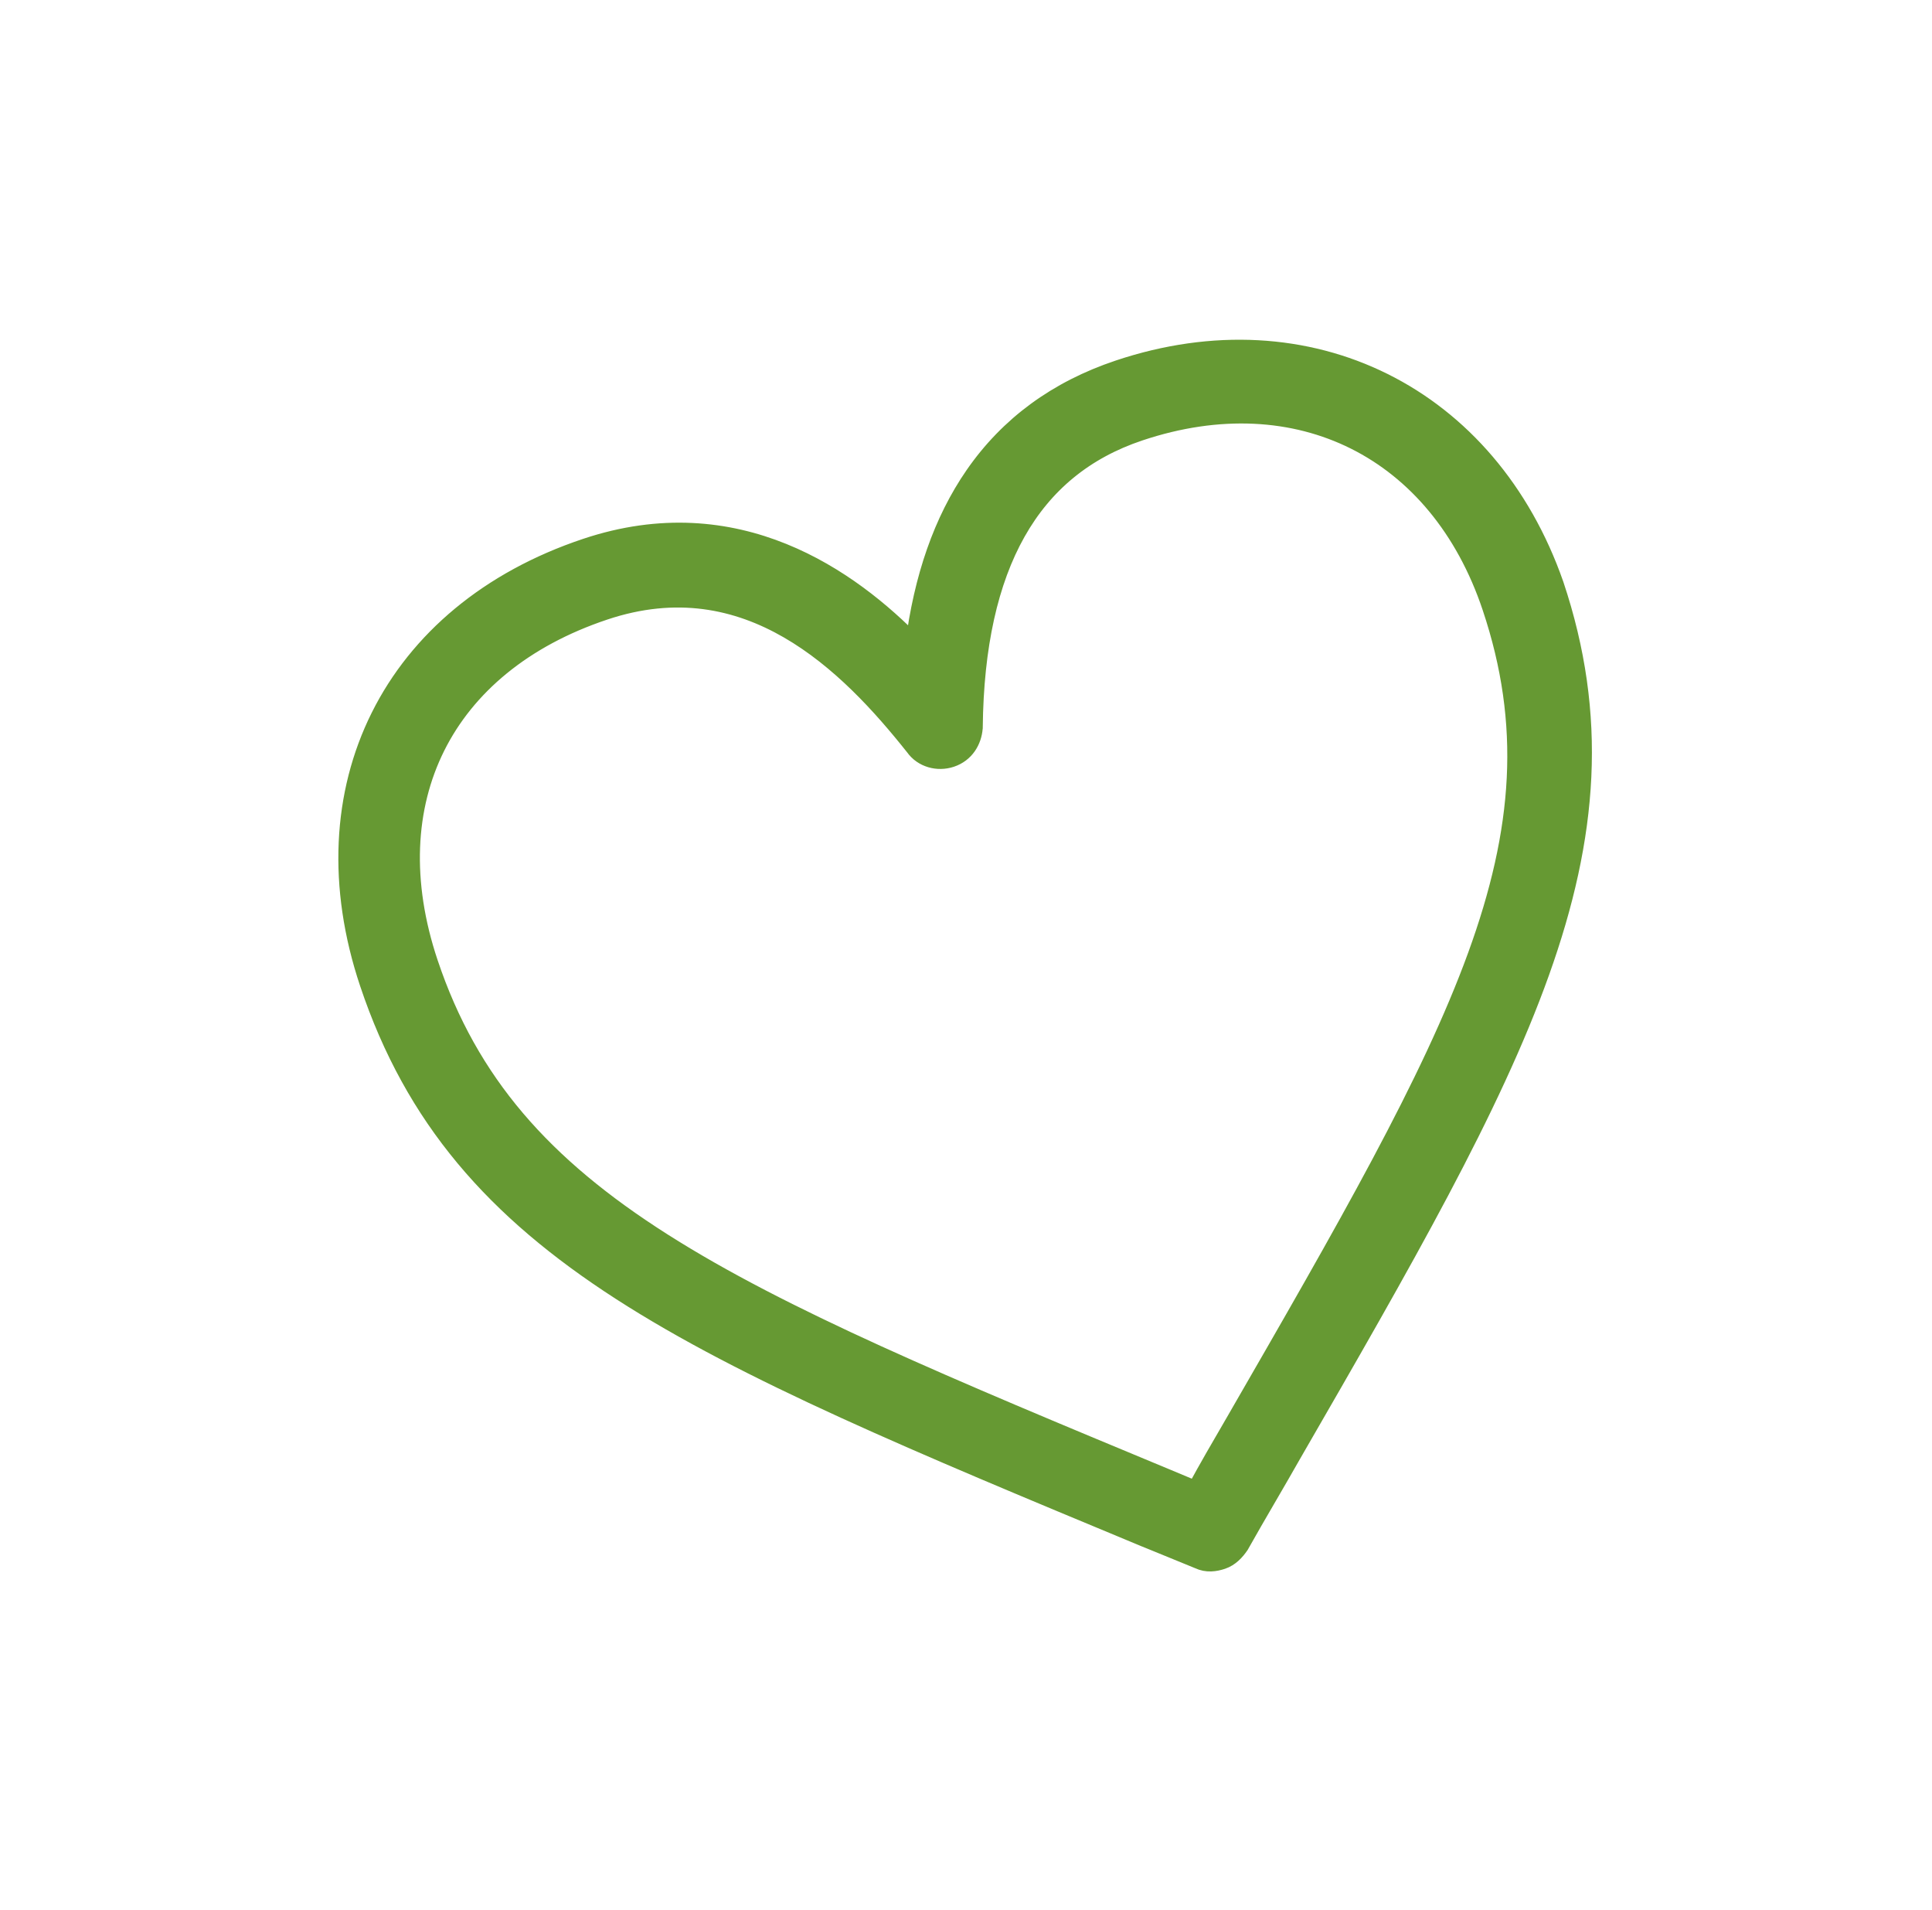<?xml version="1.0" encoding="UTF-8"?> <svg xmlns="http://www.w3.org/2000/svg" width="85" height="84" viewBox="0 0 85 84" fill="none"> <g filter="url(#filter0_d)"> <g filter="url(#filter1_d)"> <path d="M49.356 16.675C44.124 18.426 41.181 22.669 40.578 29.387C37.888 26.39 32.823 22.209 25.917 24.52C17.598 27.304 13.874 34.776 16.658 43.095C20.563 54.762 30.565 58.919 50.499 67.2L52.925 68.191C53.135 68.296 53.361 68.278 53.623 68.191C53.832 68.121 54.007 67.946 54.163 67.719C54.929 66.357 55.713 65.048 56.444 63.756C66.35 46.593 71.748 37.166 67.965 25.865C65.147 17.79 57.518 13.944 49.356 16.675Z" fill="white"></path> <path d="M38.9 24.391C35.608 22.001 30.913 20.13 25.099 22.076C20.378 23.656 16.784 26.637 14.817 30.582C12.851 34.527 12.634 39.192 14.214 43.913C16.389 50.412 20.306 54.803 26.171 58.584C31.849 62.244 39.516 65.429 49.296 69.491L49.51 69.58L49.517 69.583L49.524 69.586L51.892 70.553C52.935 71.025 53.902 70.815 54.441 70.635C55.448 70.298 56.022 69.562 56.284 69.183L56.352 69.086L56.41 68.982C56.783 68.319 57.162 67.666 57.545 67.006L57.62 66.876C57.975 66.267 58.334 65.65 58.682 65.035C63.59 56.532 67.555 49.661 69.765 43.48C72.027 37.154 72.524 31.365 70.409 25.047L70.404 25.031L70.399 25.015C68.788 20.402 65.748 16.866 61.811 14.91C57.87 12.952 53.211 12.667 48.538 14.231C45.434 15.27 42.916 17.092 41.111 19.703C40.15 21.093 39.42 22.664 38.9 24.391Z" stroke="white" stroke-width="5.155"></path> </g> <path d="M40.252 28.408C37.394 25.464 32.414 21.892 25.781 24.113C21.528 25.536 18.419 28.169 16.739 31.54C15.059 34.911 14.827 38.978 16.25 43.231C18.24 49.176 21.79 53.204 27.334 56.778C32.85 60.334 40.369 63.457 50.31 67.587L50.334 67.597L50.336 67.597L52.75 68.584C53.1 68.752 53.453 68.7 53.759 68.598C54.102 68.483 54.343 68.215 54.517 67.963L54.528 67.947L54.538 67.929C54.919 67.251 55.305 66.586 55.688 65.927L55.762 65.8C56.119 65.185 56.474 64.575 56.817 63.969C61.763 55.401 65.612 48.716 67.742 42.757C69.882 36.773 70.301 31.49 68.373 25.728L68.371 25.723C66.928 21.59 64.245 18.517 60.855 16.833C57.465 15.149 53.399 14.869 49.219 16.268C46.522 17.171 44.399 18.723 42.878 20.924C41.501 22.916 40.63 25.417 40.252 28.408ZM51.36 65.058L51.359 65.058C41.649 61.025 34.407 58.009 29.133 54.655C23.882 51.316 20.618 47.662 18.844 42.363C17.648 38.789 17.825 35.508 19.158 32.833C20.491 30.159 23.005 28.042 26.579 26.846C29.767 25.779 32.45 26.366 34.704 27.668C36.97 28.977 38.805 31.01 40.255 32.837C40.605 33.333 41.261 33.51 41.835 33.318C42.45 33.112 42.761 32.572 42.806 32.02L42.808 32.005L42.808 31.989C42.846 28.413 43.485 25.555 44.702 23.398C45.913 21.251 47.71 19.774 50.123 18.966C53.639 17.789 56.934 18.002 59.632 19.352C62.33 20.702 64.471 23.21 65.64 26.701C67.362 31.847 67.013 36.522 64.991 42.068C62.966 47.621 59.278 54.014 54.327 62.597L54.275 62.686C54.275 62.687 54.275 62.687 54.275 62.687C53.742 63.598 53.179 64.57 52.625 65.587L51.36 65.058Z" fill="#669933" stroke="#669933" stroke-width="0.859"></path> </g> <defs> <filter id="filter0_d" x="0.59" y="0.648" width="83.743" height="82.77" filterUnits="userSpaceOnUse" color-interpolation-filters="sRGB"> <feFlood flood-opacity="0" result="BackgroundImageFix"></feFlood> <feColorMatrix in="SourceAlpha" type="matrix" values="0 0 0 0 0 0 0 0 0 0 0 0 0 0 0 0 0 0 127 0" result="hardAlpha"></feColorMatrix> <feOffset></feOffset> <feGaussianBlur stdDeviation="5"></feGaussianBlur> <feColorMatrix type="matrix" values="0 0 0 0 0 0 0 0 0 0 0 0 0 0 0 0 0 0 0.2 0"></feColorMatrix> <feBlend mode="normal" in2="BackgroundImageFix" result="effect1_dropShadow"></feBlend> <feBlend mode="normal" in="SourceGraphic" in2="effect1_dropShadow" result="shape"></feBlend> </filter> <filter id="filter1_d" x="8.013" y="8.071" width="70.616" height="69.643" filterUnits="userSpaceOnUse" color-interpolation-filters="sRGB"> <feFlood flood-opacity="0" result="BackgroundImageFix"></feFlood> <feColorMatrix in="SourceAlpha" type="matrix" values="0 0 0 0 0 0 0 0 0 0 0 0 0 0 0 0 0 0 127 0" result="hardAlpha"></feColorMatrix> <feOffset dx="0.859" dy="0.859"></feOffset> <feGaussianBlur stdDeviation="1.718"></feGaussianBlur> <feColorMatrix type="matrix" values="0 0 0 0 0 0 0 0 0 0 0 0 0 0 0 0 0 0 0.2 0"></feColorMatrix> <feBlend mode="normal" in2="BackgroundImageFix" result="effect1_dropShadow"></feBlend> <feBlend mode="normal" in="SourceGraphic" in2="effect1_dropShadow" result="shape"></feBlend> </filter> </defs> </svg> 